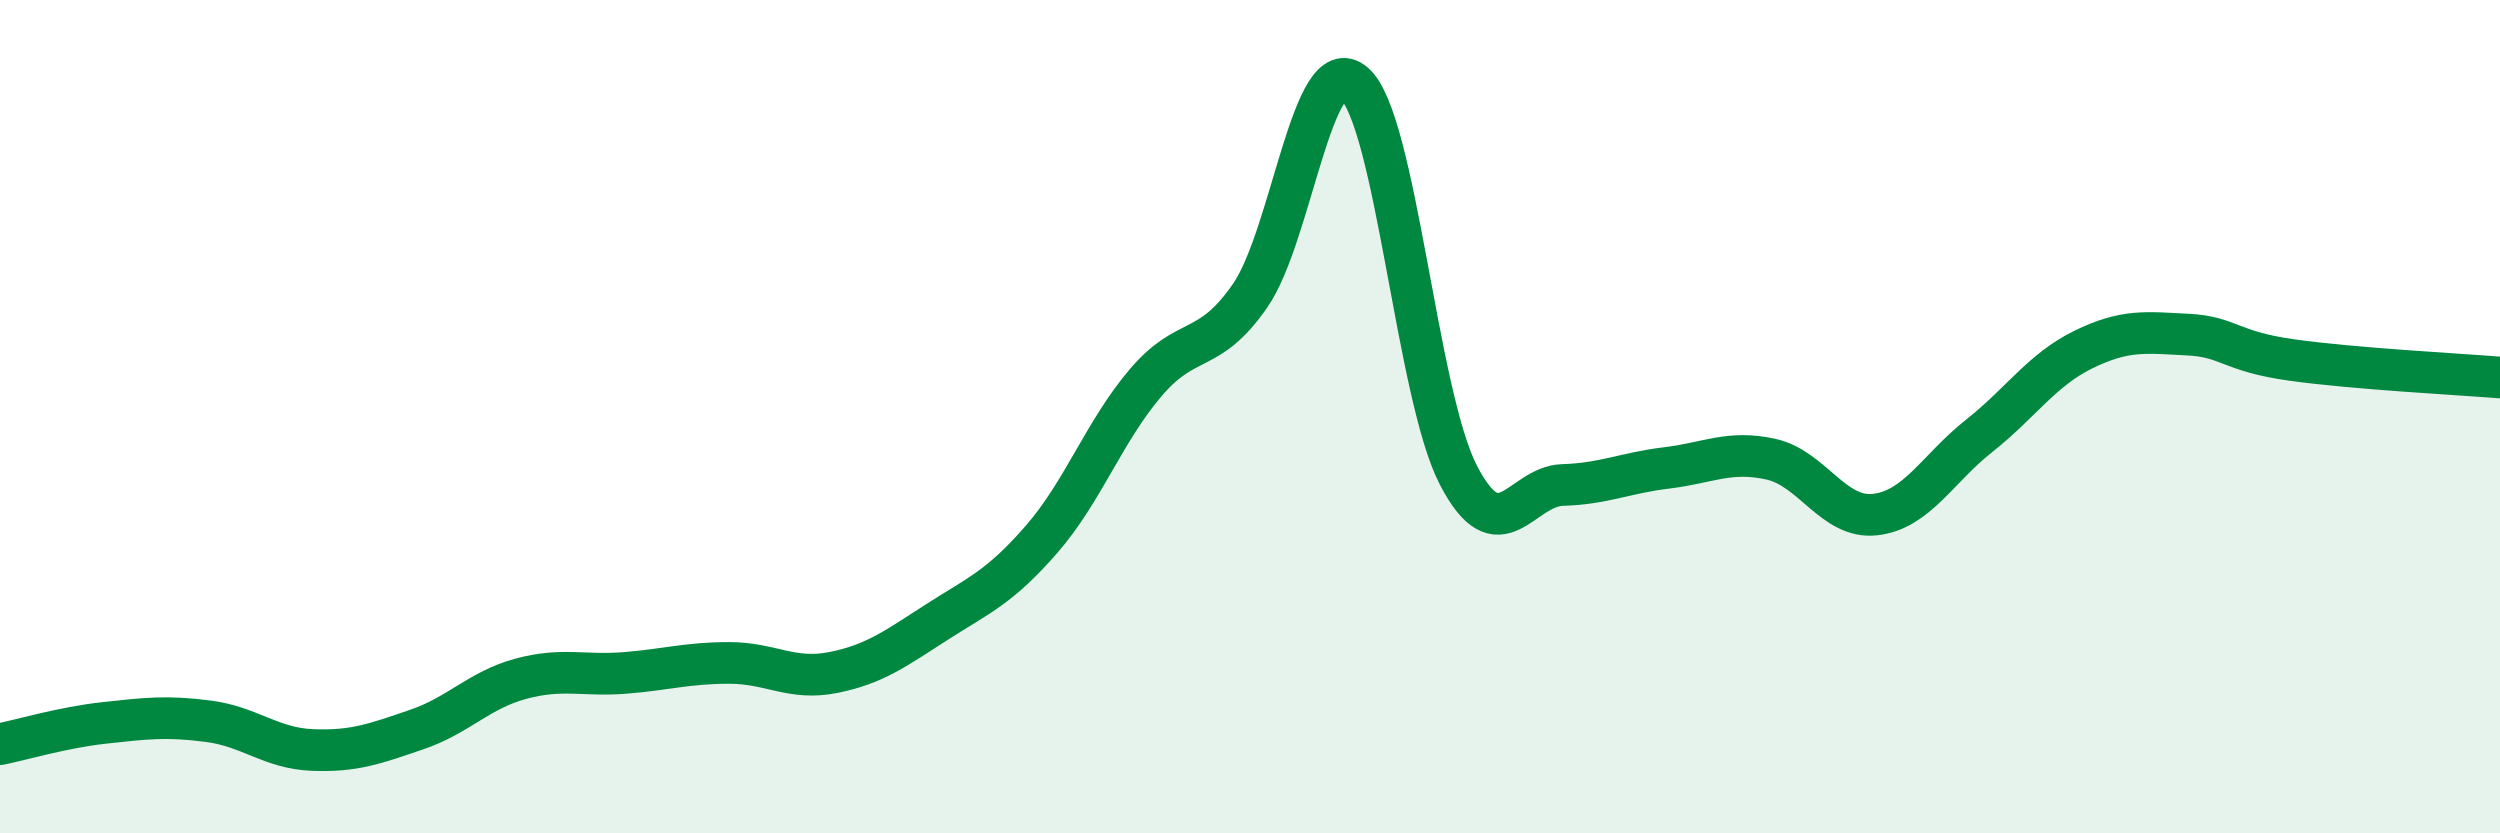 
    <svg width="60" height="20" viewBox="0 0 60 20" xmlns="http://www.w3.org/2000/svg">
      <path
        d="M 0,17.86 C 0.5,17.76 1.5,17.46 2.5,17.35 C 3.5,17.24 4,17.18 5,17.31 C 6,17.44 6.5,17.96 7.5,18 C 8.5,18.04 9,17.85 10,17.51 C 11,17.17 11.5,16.56 12.5,16.29 C 13.5,16.02 14,16.23 15,16.15 C 16,16.07 16.5,15.91 17.5,15.91 C 18.5,15.91 19,16.34 20,16.14 C 21,15.94 21.5,15.56 22.5,14.92 C 23.5,14.28 24,14.09 25,12.94 C 26,11.79 26.5,10.35 27.5,9.18 C 28.5,8.01 29,8.54 30,7.1 C 31,5.66 31.5,1.14 32.5,2 C 33.5,2.86 34,9.47 35,11.4 C 36,13.33 36.5,11.67 37.5,11.64 C 38.5,11.61 39,11.35 40,11.23 C 41,11.11 41.5,10.8 42.5,11.02 C 43.5,11.24 44,12.46 45,12.35 C 46,12.24 46.5,11.25 47.5,10.46 C 48.5,9.67 49,8.88 50,8.39 C 51,7.9 51.5,7.98 52.5,8.03 C 53.5,8.08 53.5,8.43 55,8.64 C 56.5,8.85 59,8.98 60,9.06L60 20L0 20Z"
        fill="#008740"
        opacity="0.1"
        stroke-linecap="round"
        stroke-linejoin="round"
      />
      <path
        d="M 0,17.86 C 0.5,17.76 1.5,17.46 2.5,17.35 C 3.5,17.24 4,17.18 5,17.31 C 6,17.44 6.5,17.96 7.5,18 C 8.5,18.04 9,17.85 10,17.51 C 11,17.17 11.5,16.56 12.5,16.29 C 13.5,16.02 14,16.23 15,16.15 C 16,16.07 16.5,15.91 17.5,15.91 C 18.5,15.91 19,16.34 20,16.14 C 21,15.94 21.5,15.56 22.5,14.92 C 23.5,14.28 24,14.09 25,12.94 C 26,11.79 26.5,10.35 27.5,9.18 C 28.5,8.01 29,8.54 30,7.1 C 31,5.66 31.5,1.14 32.5,2 C 33.5,2.86 34,9.47 35,11.4 C 36,13.33 36.5,11.67 37.5,11.64 C 38.5,11.61 39,11.35 40,11.23 C 41,11.11 41.5,10.8 42.5,11.02 C 43.5,11.24 44,12.46 45,12.35 C 46,12.24 46.5,11.25 47.5,10.46 C 48.5,9.67 49,8.88 50,8.39 C 51,7.9 51.5,7.98 52.5,8.03 C 53.5,8.08 53.5,8.43 55,8.64 C 56.5,8.85 59,8.98 60,9.06"
        stroke="#008740"
        stroke-width="1"
        fill="none"
        stroke-linecap="round"
        stroke-linejoin="round"
      />
    </svg>
  